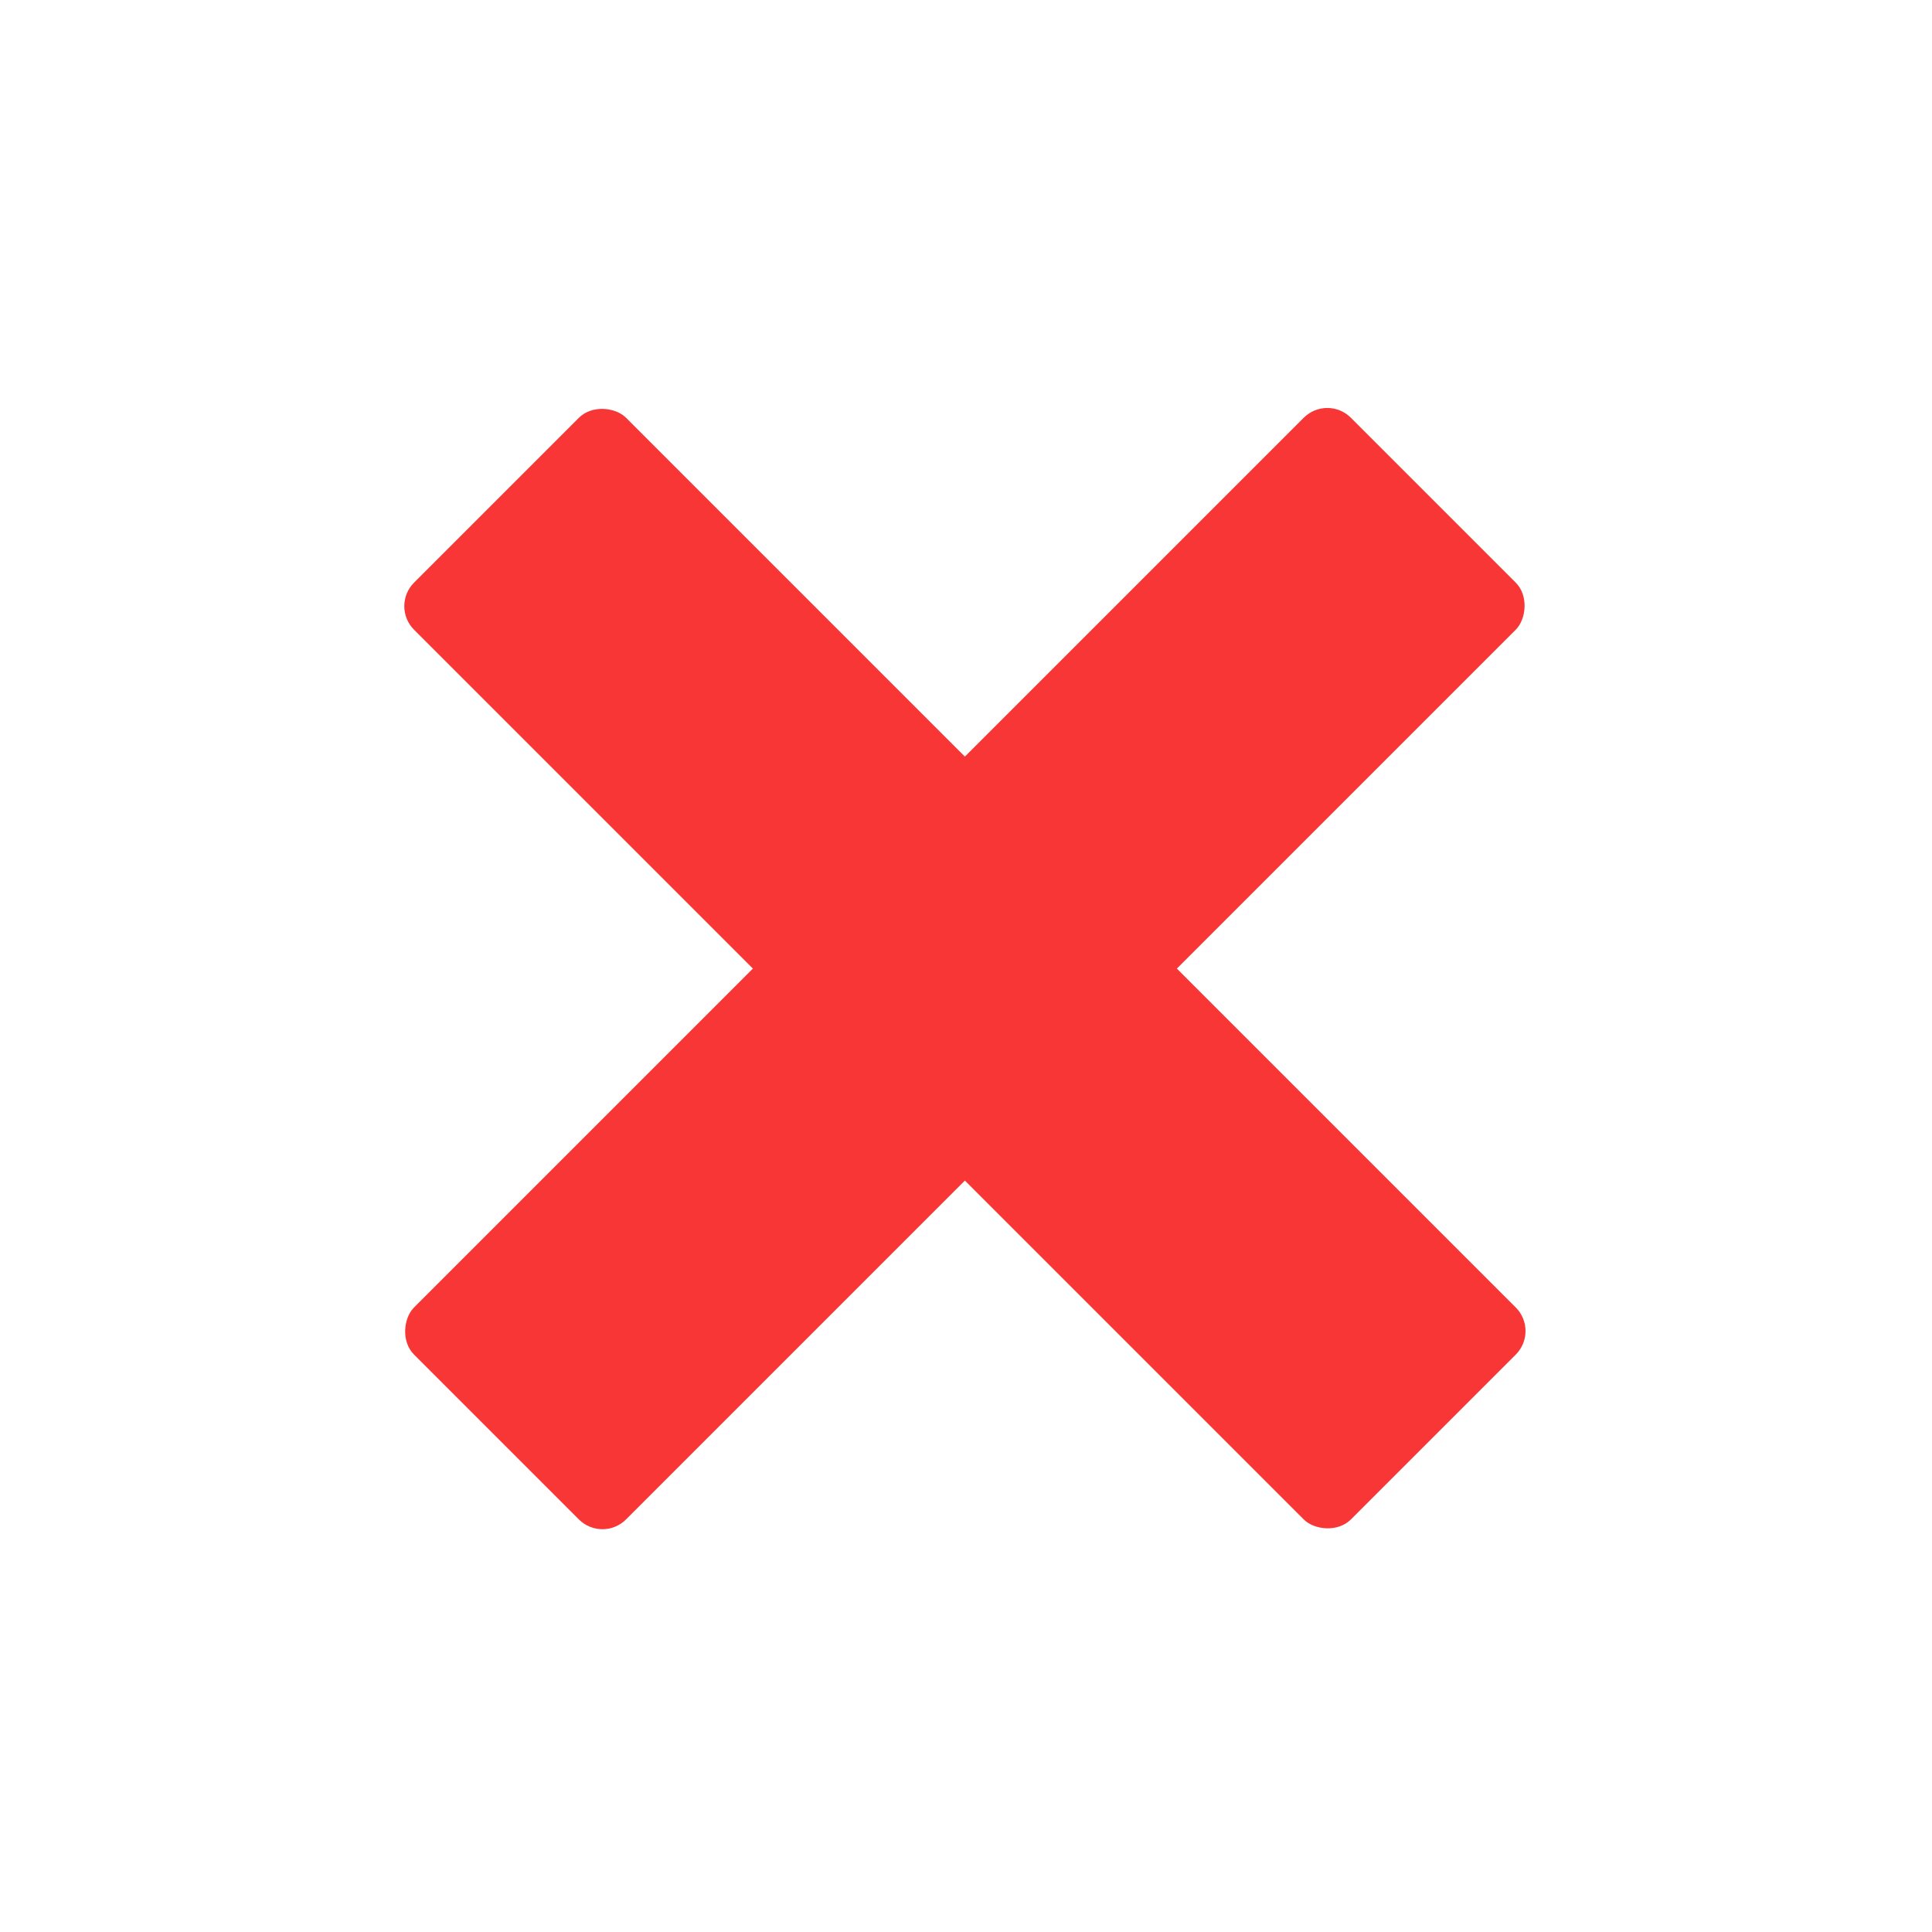<?xml version="1.0" encoding="UTF-8"?> <svg xmlns="http://www.w3.org/2000/svg" width="58" height="58" viewBox="0 0 58 58" fill="none"> <rect x="11.723" y="18.198" width="9" height="39.774" rx="1" transform="rotate(-45 11.723 18.198)" fill="#F83636"></rect> <rect x="18.086" y="46.322" width="9" height="39.774" rx="1" transform="rotate(-135 18.086 46.322)" fill="#F83636"></rect> </svg> 